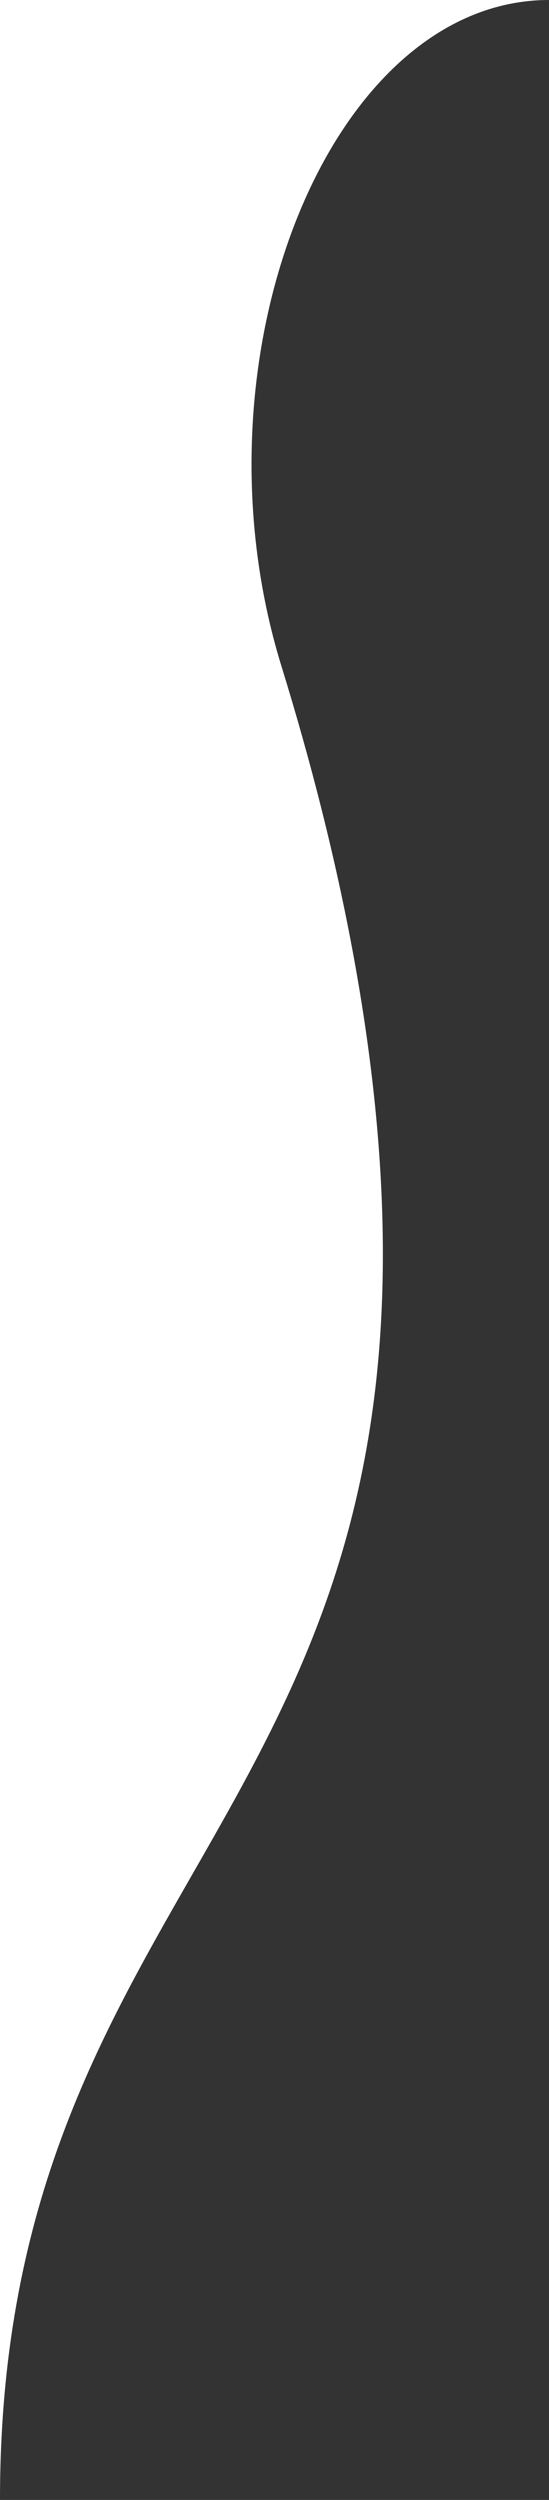 <svg width="99" height="450" viewBox="0 0 99 450" fill="none" xmlns="http://www.w3.org/2000/svg">
<rect x="0" y="0" width="99" height="450" fill="#333333" stroke="none"/>
<path d="M99 0C59.474 -3.45548e-06 33.579 64.401 50.756 119.931C61.21 153.744 69.041 190.841 69.041 225.749C69.041 329.263 -5.31336e-05 345.968 -6.22284e-05 450L-2.28882e-05 -8.65486e-06L99 0Z" fill="white"/>
</svg>
